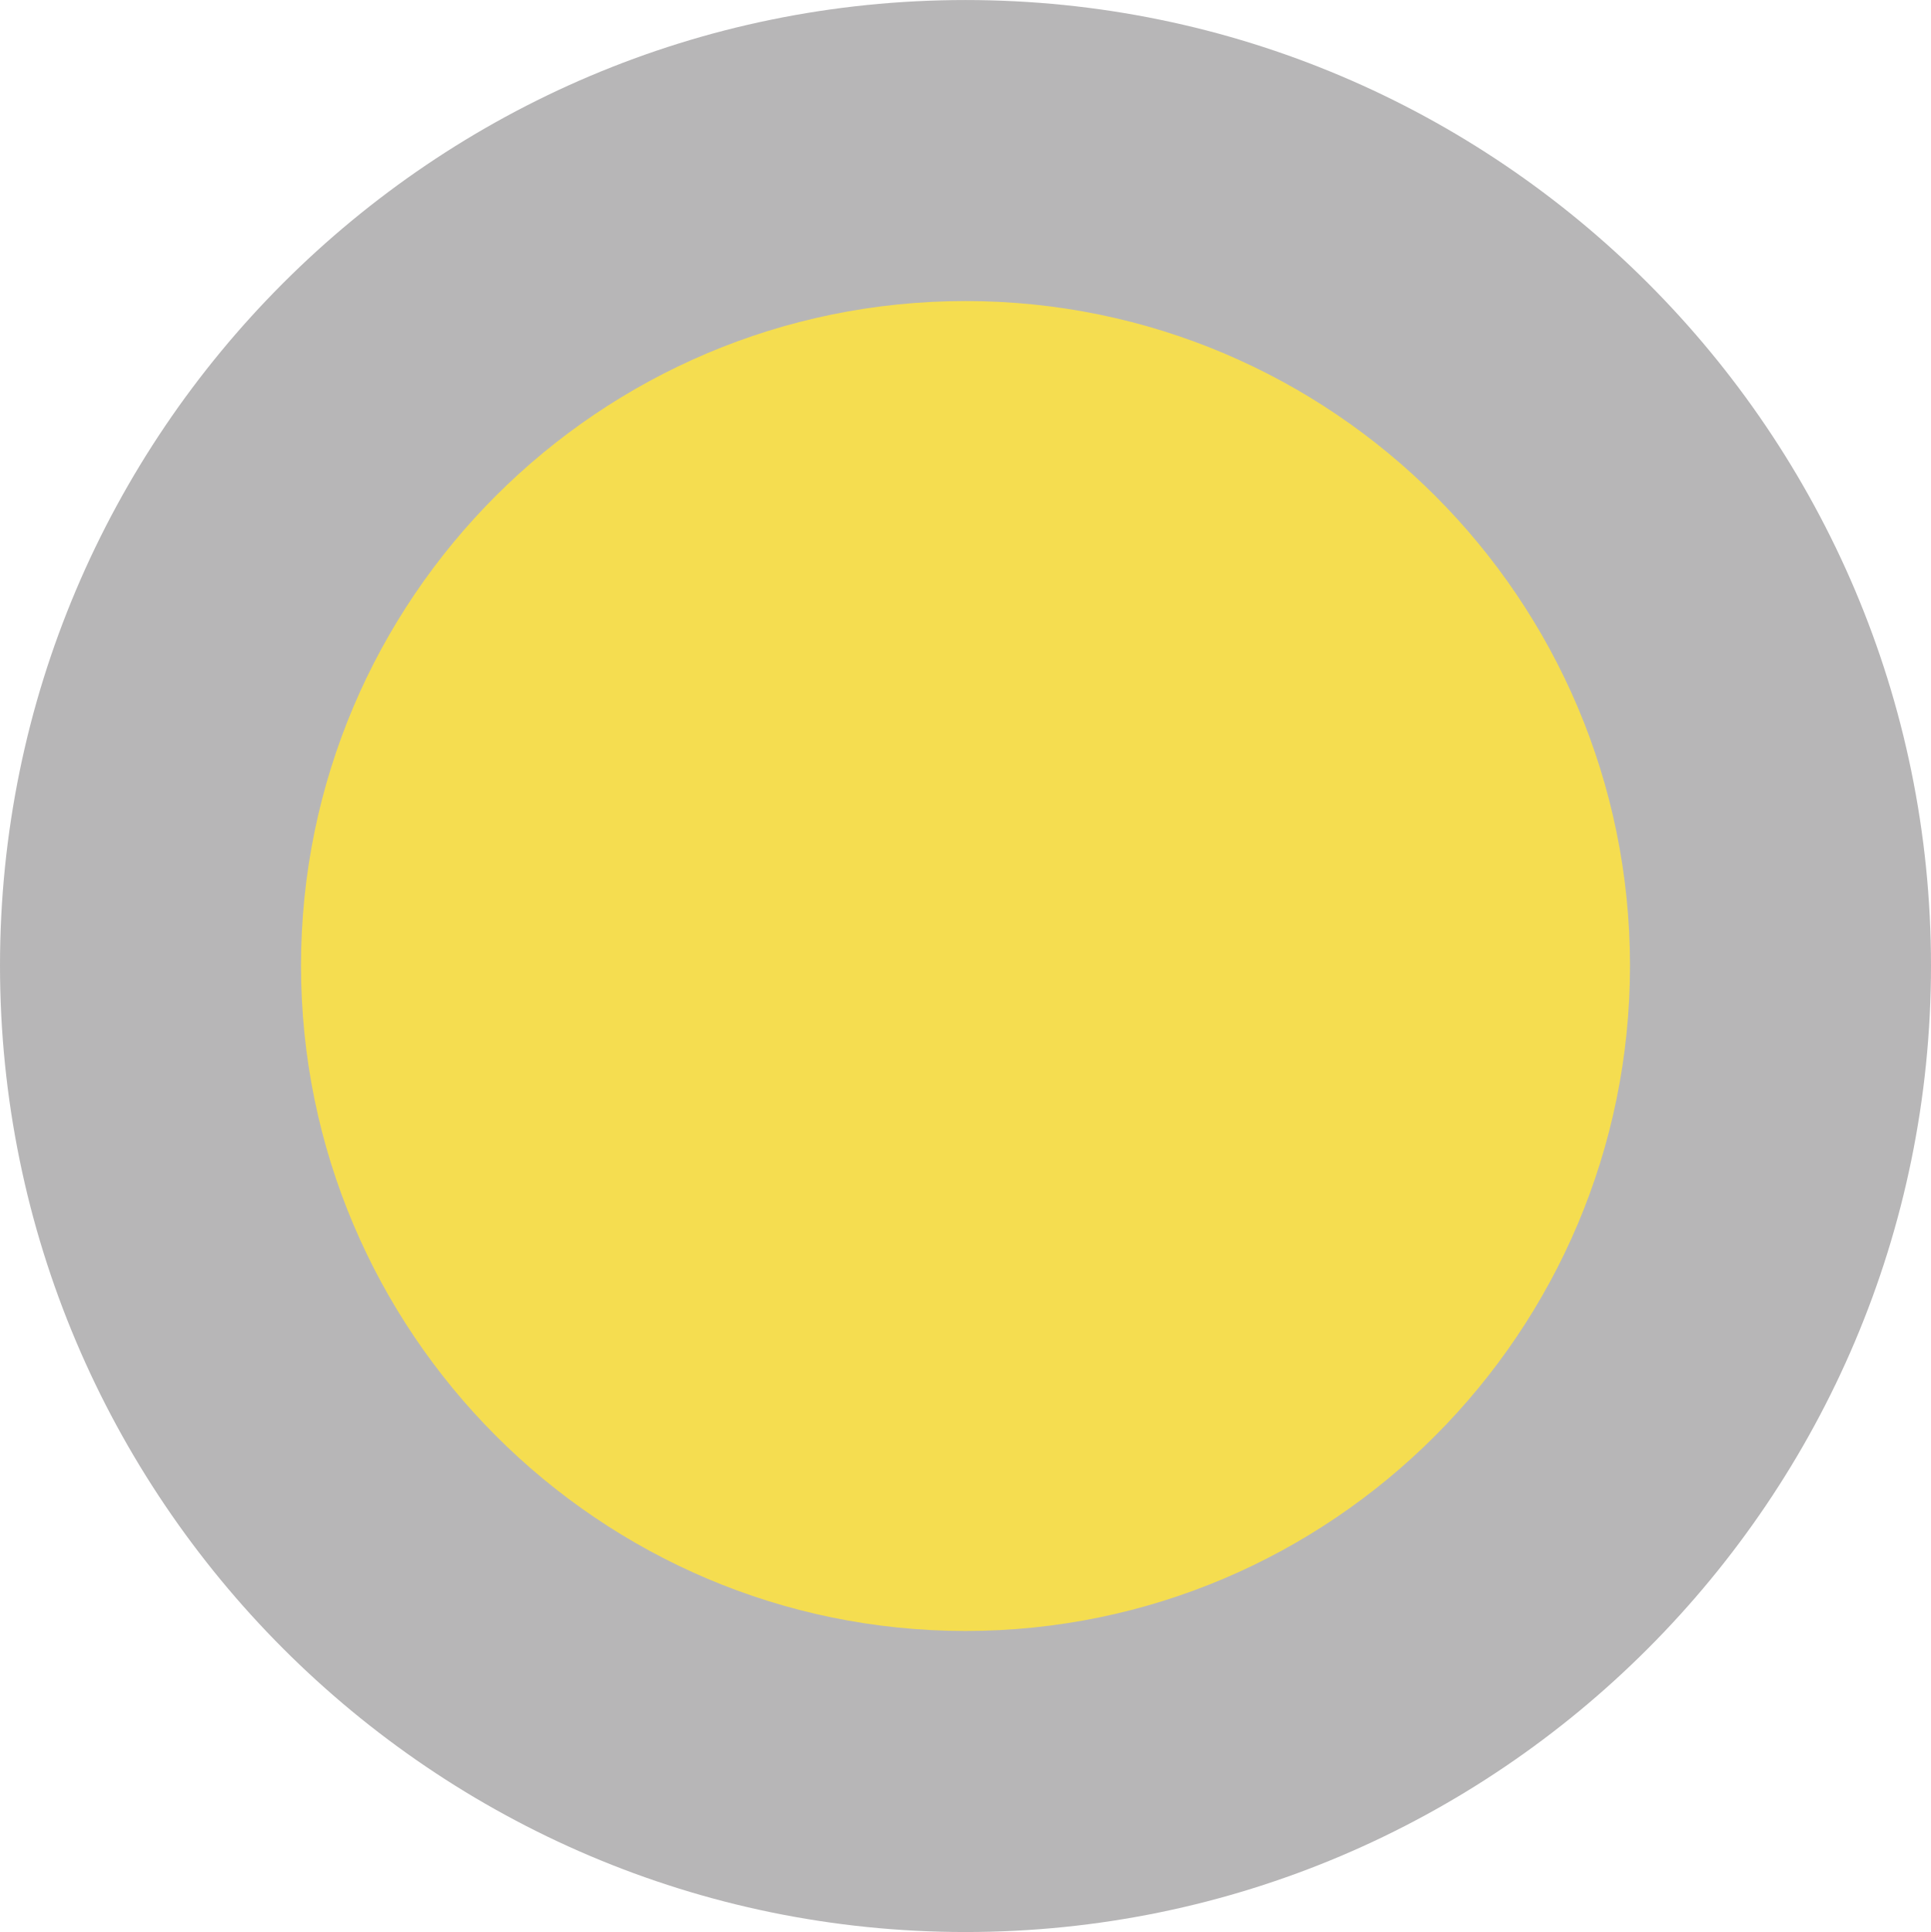 <?xml version="1.0" encoding="UTF-8" standalone="no"?>
<!-- Created with Inkscape (http://www.inkscape.org/) -->
<svg xmlns:dc="http://purl.org/dc/elements/1.1/" xmlns:cc="http://creativecommons.org/ns#" xmlns:rdf="http://www.w3.org/1999/02/22-rdf-syntax-ns#" xmlns:svg="http://www.w3.org/2000/svg" xmlns="http://www.w3.org/2000/svg" xmlns:sodipodi="http://sodipodi.sourceforge.net/DTD/sodipodi-0.dtd" xmlns:inkscape="http://www.inkscape.org/namespaces/inkscape" id="svg2995" height="77.219" width="77.188" version="1.1" inkscape:version="0.48.5 r10040" sodipodi:docname="D:\xampp\htdocs\playism-templates\images\logo_small.svg">
  <defs id="defs10"/>
  <sodipodi:namedview pagecolor="#ffffff" bordercolor="#666666" borderopacity="1" objecttolerance="10" gridtolerance="10" guidetolerance="10" inkscape:pageopacity="0" inkscape:pageshadow="2" inkscape:window-width="1680" inkscape:window-height="1028" id="namedview8" showgrid="false" fit-margin-top="0" fit-margin-left="0" fit-margin-right="0" fit-margin-bottom="0" inkscape:zoom="5.7386018" inkscape:cx="11.987657" inkscape:cy="15.314954" inkscape:window-x="-8" inkscape:window-y="-8" inkscape:window-maximized="1" inkscape:current-layer="svg2995"/>
  <g id="layer1" transform="translate(-455.801,-388.38)">
    <g id="g6" transform="matrix(1.25,0,0,-1.25,455.583,470.646)" class="circle" style="fill-rule:nonzero">
      <path id="path8" d="M 57.121,34.932 C 57.121,20.534 45.449,8.862 31.049,8.862 16.654,8.862 4.98,20.534 4.98,34.932 4.98,49.331 16.654,61 31.049,61 45.449,61 57.121,49.331 57.121,34.932" inkscape:connector-curvature="0" style="fill:#f5dd50"/>
      <path id="path10" d="M 38.812,0 C 17.528,0 0.218,17.31 0.218,38.594 c 0,21.286 17.31,38.625 38.594,38.625 21.286,0 38.594,-17.339 38.594,-38.625 C 77.406,17.31 60.098,0 38.812,0 z m 0,12.031 c 14.654,0 26.562,11.911 26.562,26.562 0,14.651 -11.909,26.594 -26.562,26.594 -14.651,0 -26.562,-11.942 -26.562,-26.594 0,-14.652 11.911,-26.562 26.562,-26.562 z" transform="matrix(0.8,0,0,-0.8,0,65.812)" inkscape:connector-curvature="0" style="fill:#b7b6b7" sodipodi:nodetypes="ssssssssss"/>
    </g>
  </g>
</svg>